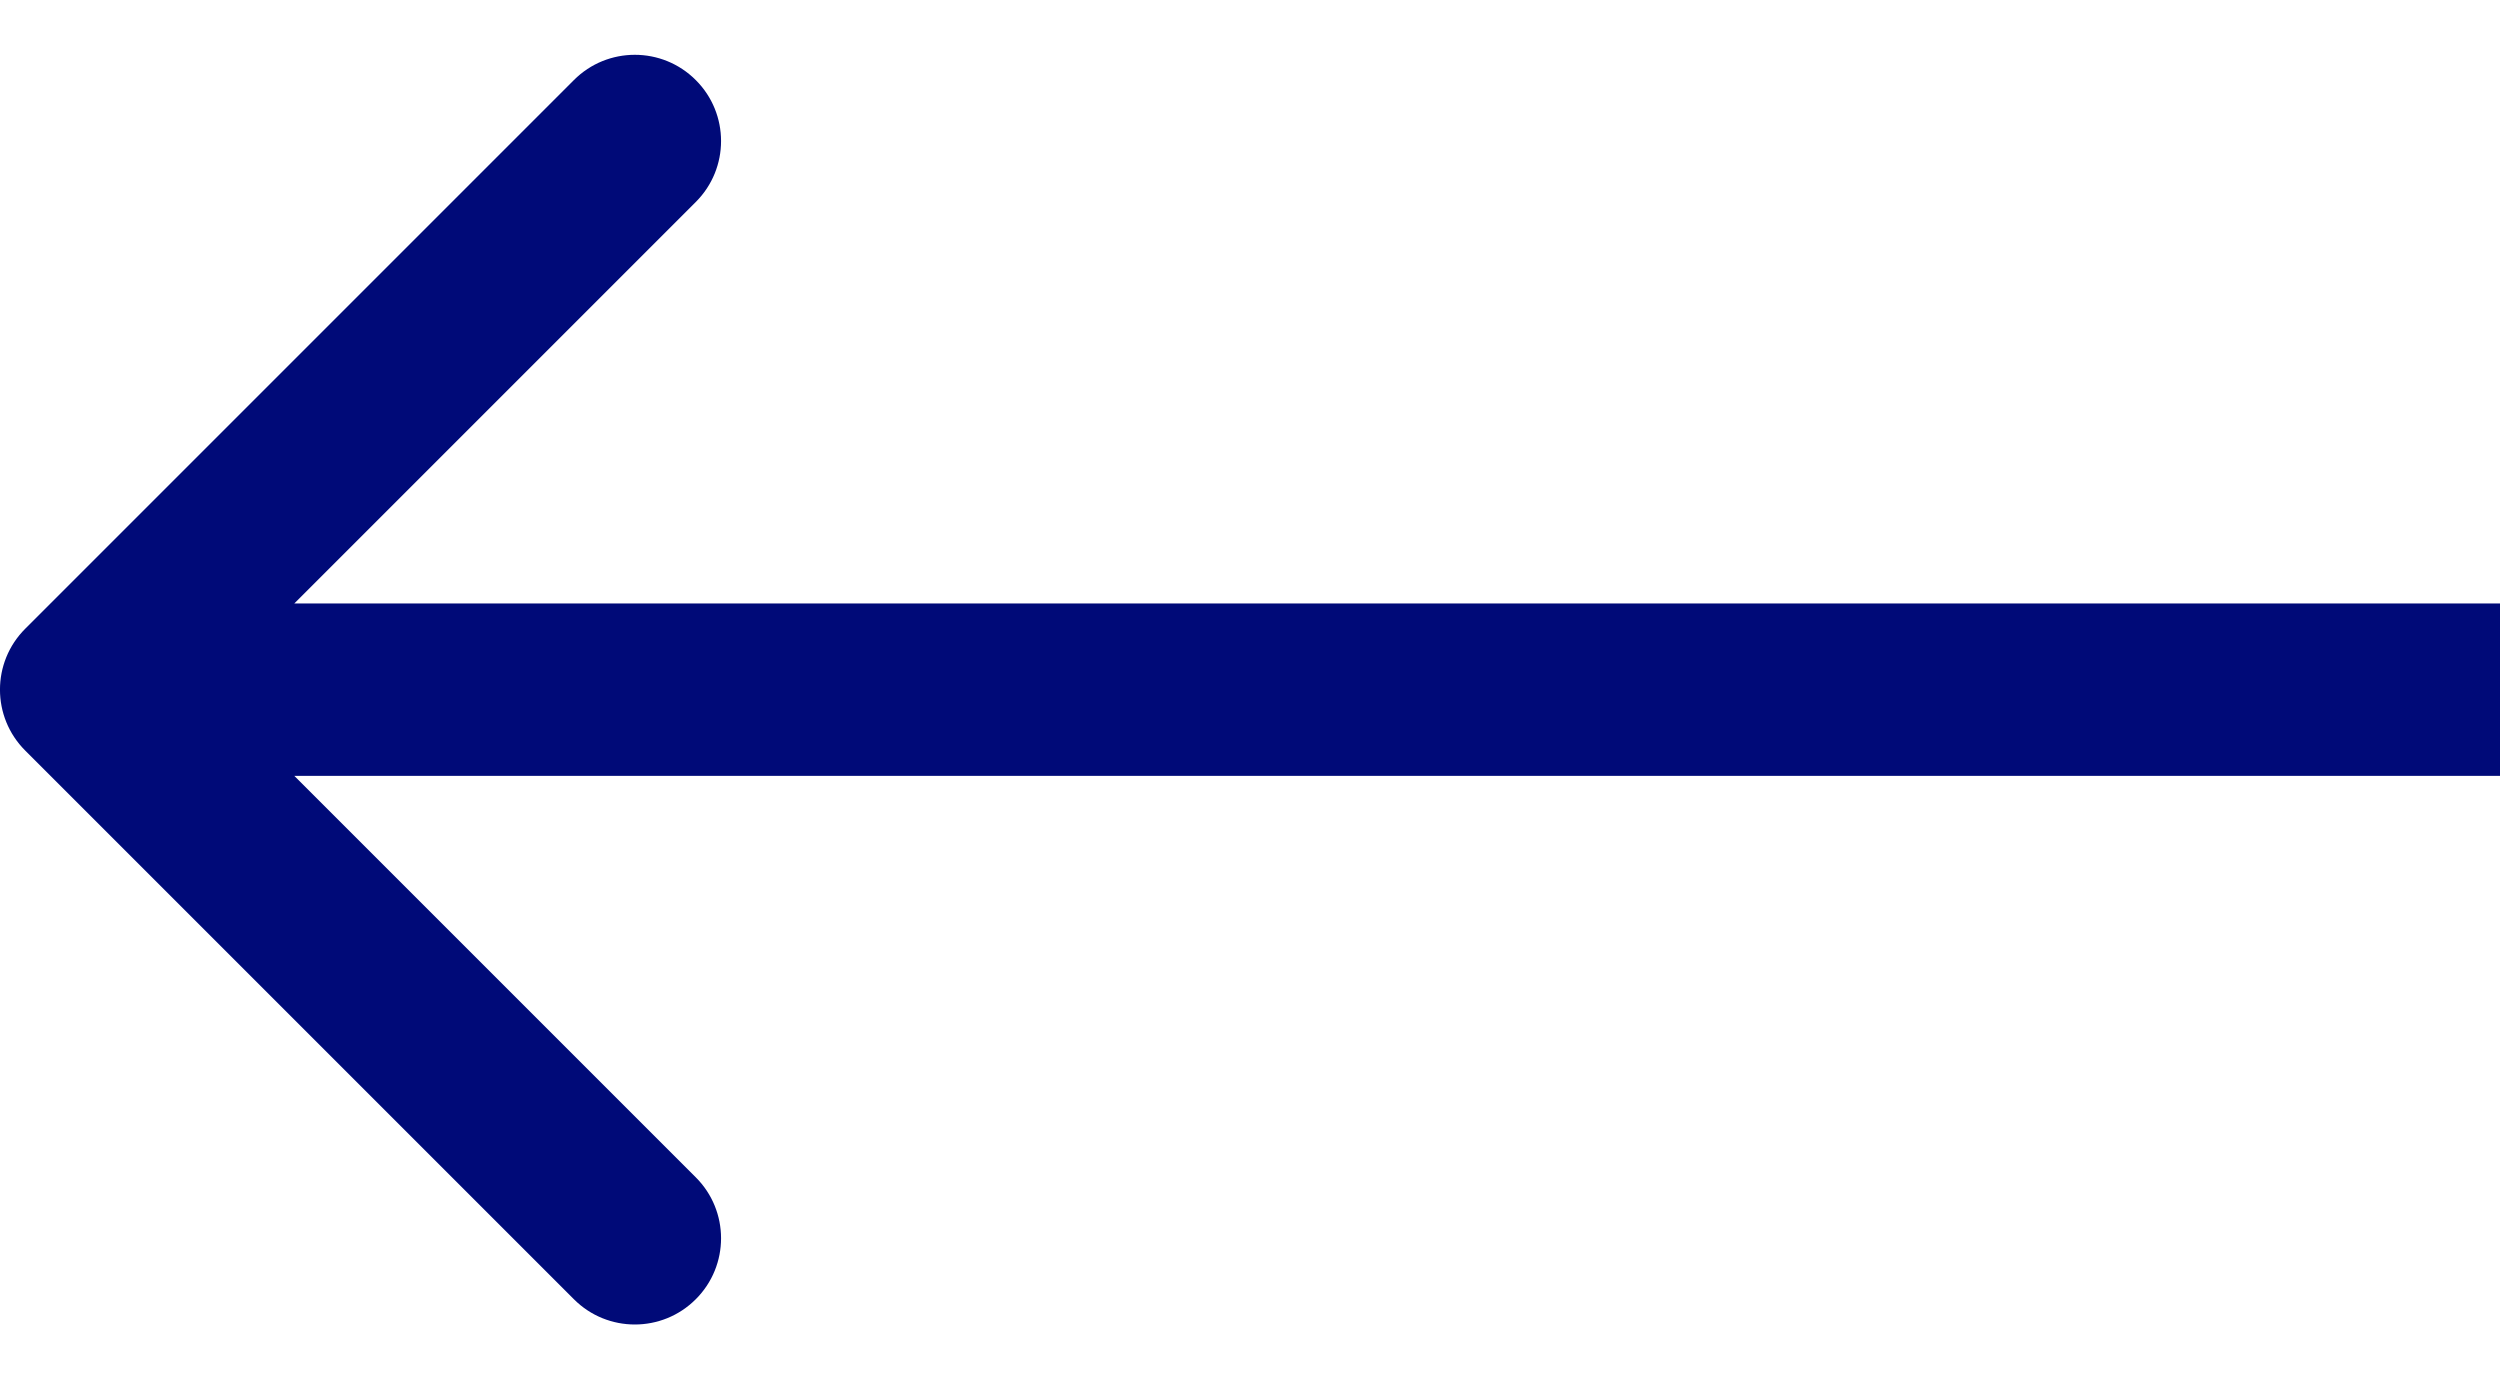 <?xml version="1.0" encoding="UTF-8"?>
<svg xmlns="http://www.w3.org/2000/svg" width="29" height="16" viewBox="0 0 29 16" fill="none">
  <path d="M0.293 7.293C-0.098 7.683 -0.098 8.317 0.293 8.707L6.657 15.071C7.047 15.462 7.681 15.462 8.071 15.071C8.462 14.681 8.462 14.047 8.071 13.657L2.414 8L8.071 2.343C8.462 1.953 8.462 1.319 8.071 0.929C7.681 0.538 7.047 0.538 6.657 0.929L0.293 7.293ZM29 7L1 7L1 9L29 9L29 7Z" fill="#000a78"></path>
</svg>
